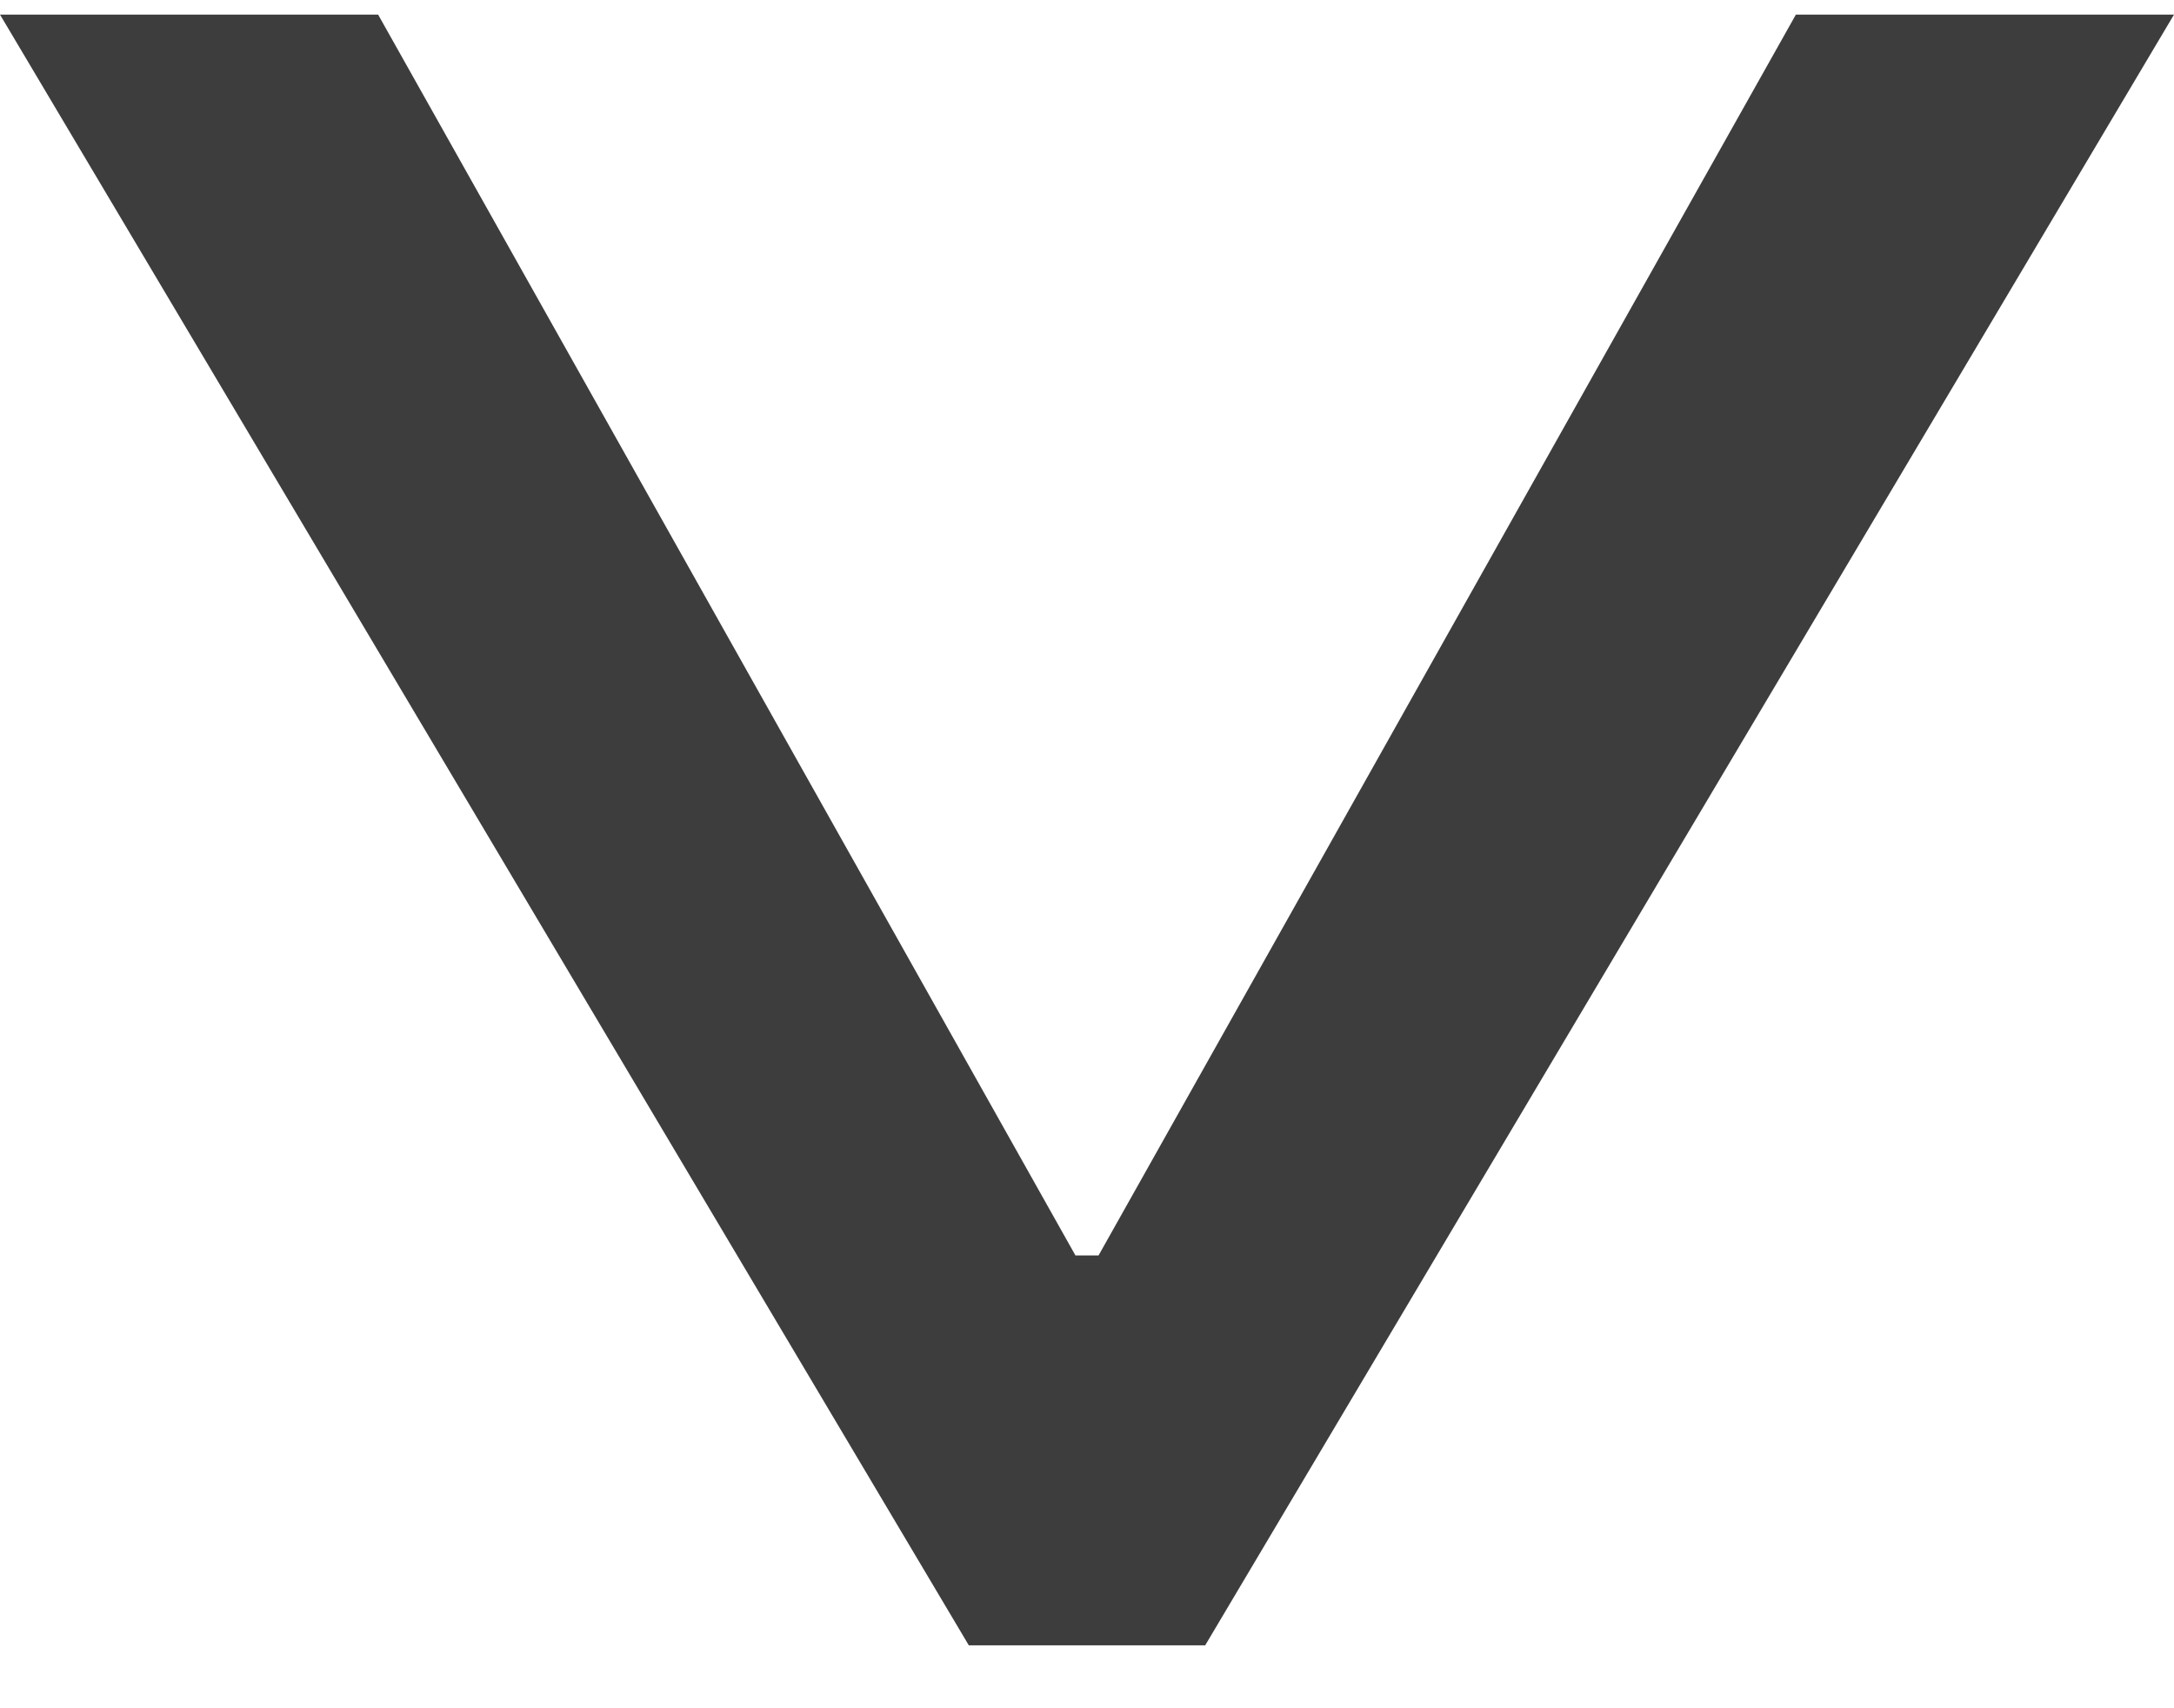<svg width="14" height="11" viewBox="0 0 14 11" fill="none" xmlns="http://www.w3.org/2000/svg">
<path d="M7.761 10.595L14 0.094L11.565 0.094L7.038 8.149L7.19 8.084H6.81L6.962 8.149L2.435 0.094L0 0.094L6.239 10.595H7.761Z" fill="#3D3D3D"/>
</svg>
